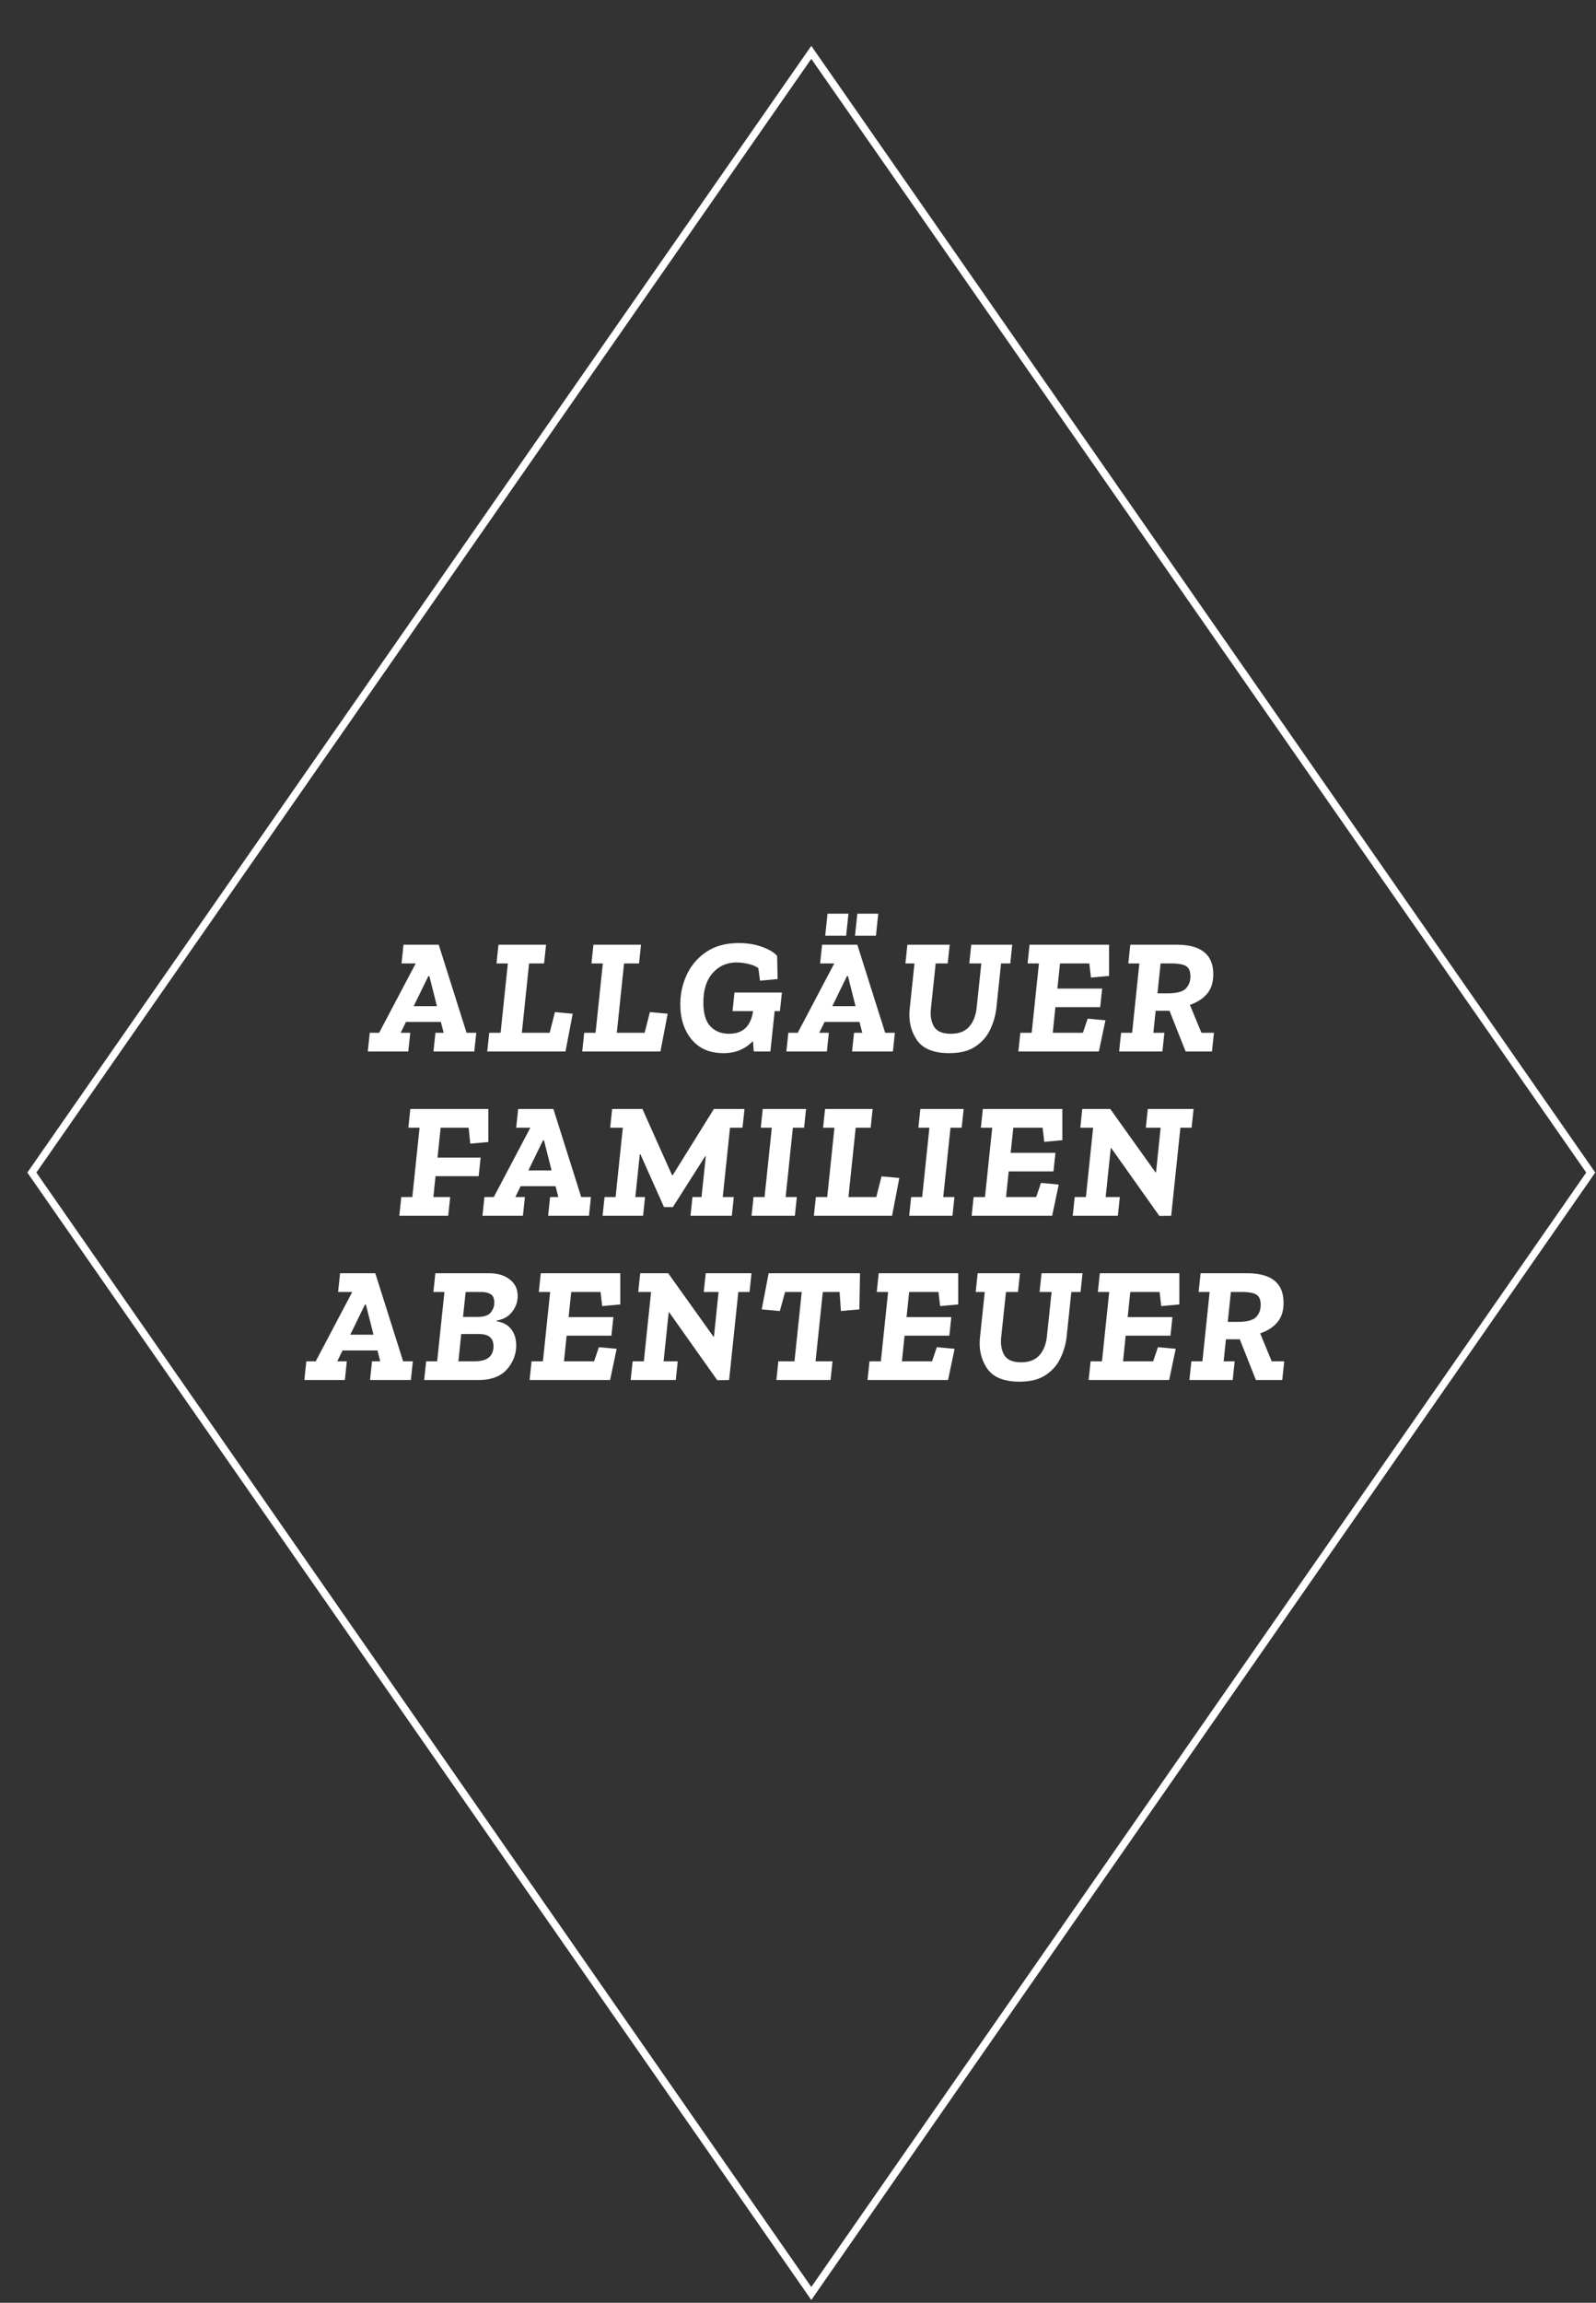 <svg width="215" height="310" fill="none" xmlns="http://www.w3.org/2000/svg"><rect width="100%" height="100%" fill="#333333" stroke="none"/><path d="M4.291 157.849l105 150.9 105-150.9-105-150.8-105 150.8z" stroke="#fff"/><path d="M49.81 139.032h1.264l4.924-9.332H54.09l.266-2.521h4.746l3.748 11.853h1.308l-.266 2.521h-5.5l.266-2.521h1.109l-.377-1.46h-4.702l-.71 1.46h1.287L55 141.553h-5.456l.266-2.521zm7.895-7.629l-1.973 4.047h3.127l-1.02-4.047h-.134zm18.47 10.15H65.641l.266-2.521h1.53l.976-9.332h-1.53l.266-2.521h6.41l-.267 2.521h-2.018l-.976 9.332h3.748l.71-2.786 2.395.221-.975 5.086zm12.793 0H78.434l.266-2.521h1.53l.976-9.332h-1.53l.266-2.521h6.41l-.267 2.521h-2.018l-.976 9.332h3.748l.71-2.786 2.395.221-.976 5.086zm16.097-5.44h-.71l-.576 5.44h-2.24l-.111-1.415a4.99 4.99 0 01-1.685 1.194c-.651.295-1.42.442-2.307.442-1.819 0-3.238-.612-4.258-1.835-1.02-1.224-1.53-2.801-1.53-4.733a9.3 9.3 0 01.887-4.024 7.431 7.431 0 012.639-3.052c1.168-.781 2.624-1.172 4.369-1.172 1.138 0 2.173.17 3.105.509.946.339 1.626.744 2.04 1.216l.067 3.118-2.373.221-.222-1.68c-.325-.251-.776-.443-1.353-.575a7.06 7.06 0 00-1.575-.199c-1.3 0-2.373.471-3.215 1.415-.843.943-1.264 2.27-1.264 3.98 0 1.474.317 2.543.953 3.207.636.663 1.471.995 2.506.995 1.819 0 2.891-.973 3.216-2.919l.022-.133h-2.772l.266-2.499h6.387l-.266 2.499zm6.103-10.15l.31-2.963h2.817l-.311 2.963h-2.816zm4.014 0l.31-2.963h2.817l-.31 2.963h-2.817zm-8.982 13.069h1.264l4.924-9.332h-1.908l.266-2.521h4.746l3.749 11.853h1.308l-.266 2.521h-5.5l.266-2.521h1.109l-.377-1.46h-4.702l-.71 1.46h1.287l-.266 2.521h-5.456l.266-2.521zm7.895-7.629l-1.974 4.047h3.128l-1.021-4.047h-.133zm16.745-4.224h5.522l-.266 2.521h-1.242l-.621 5.904a8.98 8.98 0 01-.821 2.941c-.428.944-1.094 1.718-1.996 2.322-.887.605-2.069.907-3.548.907-2.099 0-3.556-.597-4.369-1.791-.798-1.209-1.116-2.587-.954-4.135l.644-6.148h-1.22l.266-2.521h5.7l-.267 2.521h-1.619l-.643 6.059c-.103.988.037 1.806.422 2.455.399.634 1.153.951 2.262.951 1.094 0 1.922-.325 2.484-.973.562-.649.894-1.511.998-2.588l.621-5.904h-1.619l.266-2.521zm17.19 14.374h-10.845l.266-2.521h1.53l.976-9.332h-1.53l.266-2.521h10.712v4.202l-2.44.221-.222-1.902h-3.947l-.355 3.384h6.032l-.266 2.498h-6.032l-.355 3.45h4.058l.644-1.902 2.395.221-.887 4.202zm2.994-2.521h1.486l.975-9.332H152l.266-2.521h6.254c3.282 0 4.923 1.327 4.923 3.981 0 1.105-.288 1.99-.865 2.653-.562.649-1.323 1.135-2.284 1.46l1.552 3.759h1.686l-.266 2.521h-3.549l-2.173-5.484h-1.863l-.31 2.963h1.485l-.266 2.521h-5.832l.266-2.521zm6.254-5.307c1.197 0 2.011-.207 2.439-.619.429-.428.644-.988.644-1.681 0-.663-.185-1.113-.555-1.349-.37-.25-1.057-.376-2.062-.376h-1.398l-.421 4.025h1.353zM65.79 153.737l-2.44.221-.221-2.145h-3.77l-.422 4.025h5.81l-.266 2.499h-5.81l-.289 2.808h2.263l-.267 2.521h-6.586l.266-2.521h1.486l.976-9.332h-1.51l.267-2.521H65.79v4.445zm-.534 7.408h1.264l4.923-9.332h-1.907l.266-2.521h4.746l3.748 11.853h1.309l-.266 2.521h-5.5l.266-2.521h1.109l-.377-1.459h-4.702l-.71 1.459h1.287l-.267 2.521H64.99l.266-2.521zm7.895-7.629l-1.974 4.047h3.127l-1.02-4.047h-.133zm8.291 7.629h1.486l.975-9.332h-1.707l.266-2.521h4.08l3.992 8.912h.09l5.544-8.912h4.125l-.267 2.521h-1.685l-.976 9.332h1.486l-.266 2.521h-5.567l.266-2.521h1.22l.577-5.484h-.089l-4.347 6.833h-1.197l-3.172-7.098h-.088l-.6 5.749h1.31l-.267 2.521h-5.456l.267-2.521zm20.068 0h1.486l.976-9.332h-1.486l.266-2.521h5.833l-.266 2.521h-1.508l-.976 9.332h1.508l-.266 2.521h-5.833l.266-2.521zm18.663 2.521h-10.534l.266-2.521h1.53l.976-9.332h-1.53l.266-2.521h6.409l-.266 2.521h-2.018l-.976 9.332h3.748l.71-2.786 2.395.221-.976 5.086zm2.569-2.521h1.486l.976-9.332h-1.486l.266-2.521h5.833l-.266 2.521h-1.508l-.976 9.332h1.508l-.266 2.521h-5.833l.266-2.521zm18.996 2.521h-10.845l.266-2.521h1.531l.975-9.332h-1.53l.266-2.521h10.712v4.202l-2.439.221-.222-1.902h-3.948l-.355 3.384h6.033l-.267 2.498h-6.032l-.355 3.45h4.059l.643-1.902 2.395.221-.887 4.202zm3.038-2.521h1.509l.975-9.332h-1.73l.267-2.521h3.77l6.099 8.536h.066l.621-6.015h-1.996l.266-2.521h6.166l-.266 2.521h-1.508l-1.242 11.853-1.597.022-6.476-9.133h-.067l-.687 6.59h1.907l-.266 2.521h-6.077l.266-2.521zm-103.51 22.113h1.264l4.924-9.332h-1.908l.267-2.521h4.746l3.748 11.853h1.308l-.266 2.521h-5.5l.266-2.521h1.109l-.377-1.459h-4.702l-.71 1.459h1.287l-.266 2.521H41l.266-2.521zm7.895-7.629l-1.973 4.047h3.127l-1.02-4.047h-.134zm16.696-4.224c1.183 0 2.122.281 2.817.841.71.545 1.064 1.29 1.064 2.233 0 .781-.251 1.489-.754 2.123-.488.634-1.182 1.025-2.084 1.172v.088c.872.148 1.53.509 1.973 1.084.444.575.666 1.297.666 2.167 0 1.209-.422 2.292-1.264 3.251-.843.943-2.122 1.415-3.837 1.415H57.14l.267-2.521h1.485l.976-9.332h-1.486l.267-2.521h7.207zm-1.574 5.882c.901 0 1.508-.199 1.818-.597.326-.398.488-.833.488-1.304 0-.59-.17-.981-.51-1.172-.325-.192-.74-.288-1.242-.288H62.73l-.355 3.361h1.908zm-.333 5.971c1.685 0 2.528-.678 2.528-2.034 0-1.091-.65-1.637-1.951-1.637H62.13l-.377 3.671h2.196zm18.236 2.521H71.341l.266-2.521h1.53l.976-9.332h-1.53l.266-2.521h10.712v4.202l-2.44.221-.221-1.902h-3.948l-.355 3.384h6.033l-.266 2.498H76.33l-.355 3.45h4.059l.643-1.902 2.395.221-.887 4.202zm3.039-2.521h1.508l.975-9.332h-1.73l.267-2.521h3.77l6.099 8.536h.066l.621-6.015h-1.996l.266-2.521h6.166l-.266 2.521h-1.508l-1.242 11.853-1.597.022-6.476-9.133h-.067l-.687 6.59H91.3l-.266 2.521h-6.077l.267-2.521zm30.54-6.988l-2.484.221-.177-2.565h-2.262l-.976 9.332h2.284l-.266 2.521h-7.296l.266-2.521h2.173l.976-9.332h-2.24l-.71 2.565-2.439-.221.931-4.865h12.309l-.089 4.865zm11.946 9.509h-10.845l.266-2.521h1.53l.976-9.332h-1.53l.266-2.521h10.712v4.202l-2.44.221-.221-1.902h-3.948l-.355 3.384h6.033l-.267 2.498h-6.032l-.355 3.45h4.059l.643-1.902 2.395.221-.887 4.202zm12.597-14.374h5.522l-.266 2.521h-1.242l-.621 5.904a9.015 9.015 0 01-.82 2.942c-.429.943-1.095 1.717-1.996 2.321-.888.605-2.07.907-3.549.907-2.099 0-3.556-.597-4.369-1.791-.798-1.209-1.116-2.587-.954-4.135l.644-6.148h-1.22l.266-2.521h5.7l-.266 2.521h-1.619l-.644 6.059c-.103.988.037 1.806.422 2.455.399.634 1.153.951 2.262.951 1.094 0 1.922-.325 2.484-.973.562-.649.894-1.511.998-2.588l.621-5.904h-1.619l.266-2.521zm17.19 14.374h-10.845l.266-2.521h1.53l.976-9.332h-1.53l.266-2.521h10.712v4.202l-2.44.221-.222-1.902h-3.947l-.355 3.384h6.032l-.266 2.498h-6.032l-.355 3.45h4.059l.643-1.902 2.395.221-.887 4.202zm2.994-2.521h1.486l.976-9.332h-1.486l.266-2.521h6.254c3.282 0 4.923 1.327 4.923 3.981 0 1.105-.288 1.99-.865 2.653-.561.649-1.323 1.135-2.284 1.46l1.552 3.759H173l-.266 2.521h-3.549l-2.173-5.484h-1.863l-.31 2.963h1.486l-.267 2.521h-5.832l.266-2.521zm6.254-5.307c1.197 0 2.011-.207 2.439-.619.429-.428.644-.988.644-1.681 0-.663-.185-1.113-.555-1.349-.369-.25-1.057-.376-2.062-.376h-1.398l-.421 4.025h1.353z" fill="#fff"/></svg>